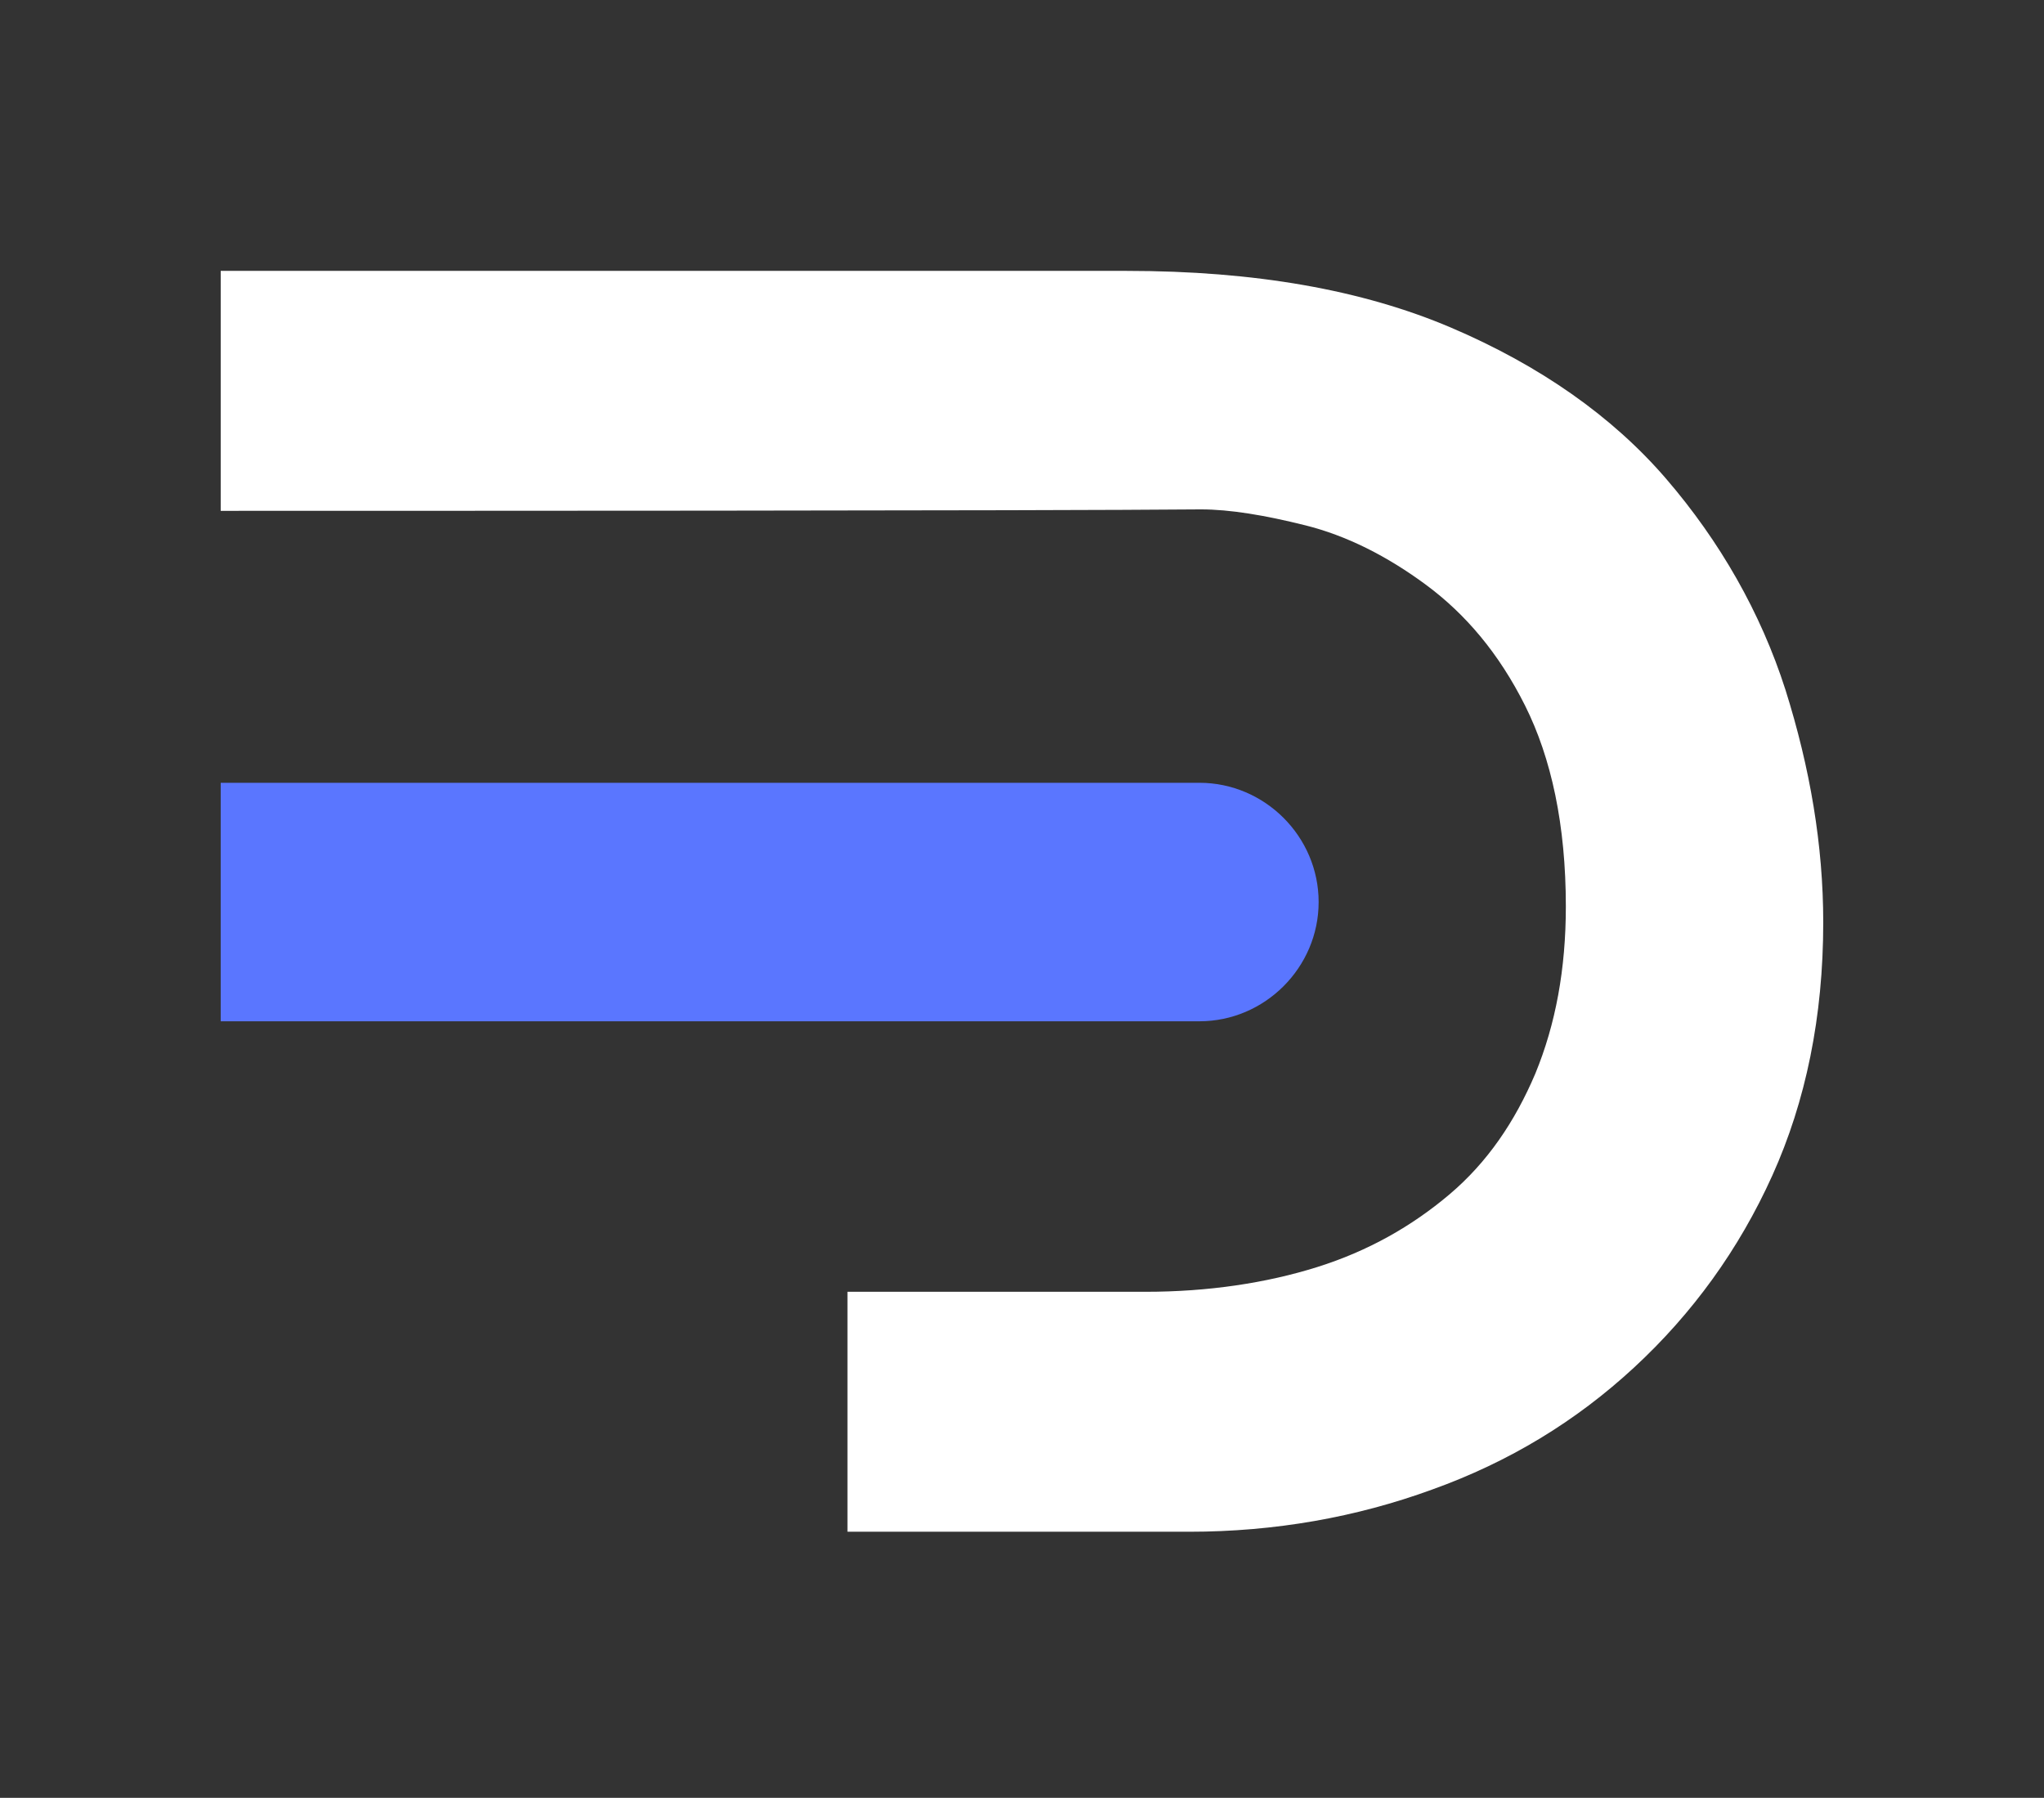 <svg width="249" height="219" viewBox="0 0 249 219" fill="none" xmlns="http://www.w3.org/2000/svg">
<rect x="0" y="0" width="249" height="219" fill="#333333" stroke="none"/>
<path d="M217.501 84.016C214.49 74.627 209.53 65.947 202.975 58.329C196.42 50.712 187.563 44.511 176.756 39.906C165.95 35.3 152.841 32.997 137.252 32.997H26.886V62.227C45.133 62.227 128.04 62.227 146.286 62.05C149.829 62.05 154.081 62.758 159.041 63.998C164.002 65.238 168.962 67.718 173.745 71.261C178.528 74.804 182.602 79.588 185.791 85.965C188.98 92.342 190.751 100.491 190.751 110.412C190.751 118.029 189.511 124.761 187.031 130.784C184.551 136.63 181.185 141.591 176.579 145.488C171.973 149.385 166.659 152.397 160.459 154.346C154.258 156.294 147.172 157.357 139.555 157.357H130.52H121.662H103.239V186.587H144.869C155.321 186.587 165.242 184.816 174.454 181.45C183.843 178.084 191.992 173.124 199.078 166.569C206.164 160.014 211.833 152.22 215.907 143.185C219.982 134.15 222.107 123.875 222.107 112.361C222.107 102.972 220.513 93.582 217.501 84.016Z" fill="white"/>
<path d="M146.109 95.354H26.886V124.407H146.109C154.081 124.407 160.636 117.852 160.636 109.88C160.636 101.909 154.081 95.354 146.109 95.354Z" fill="#5A76FF"/>
</svg>
